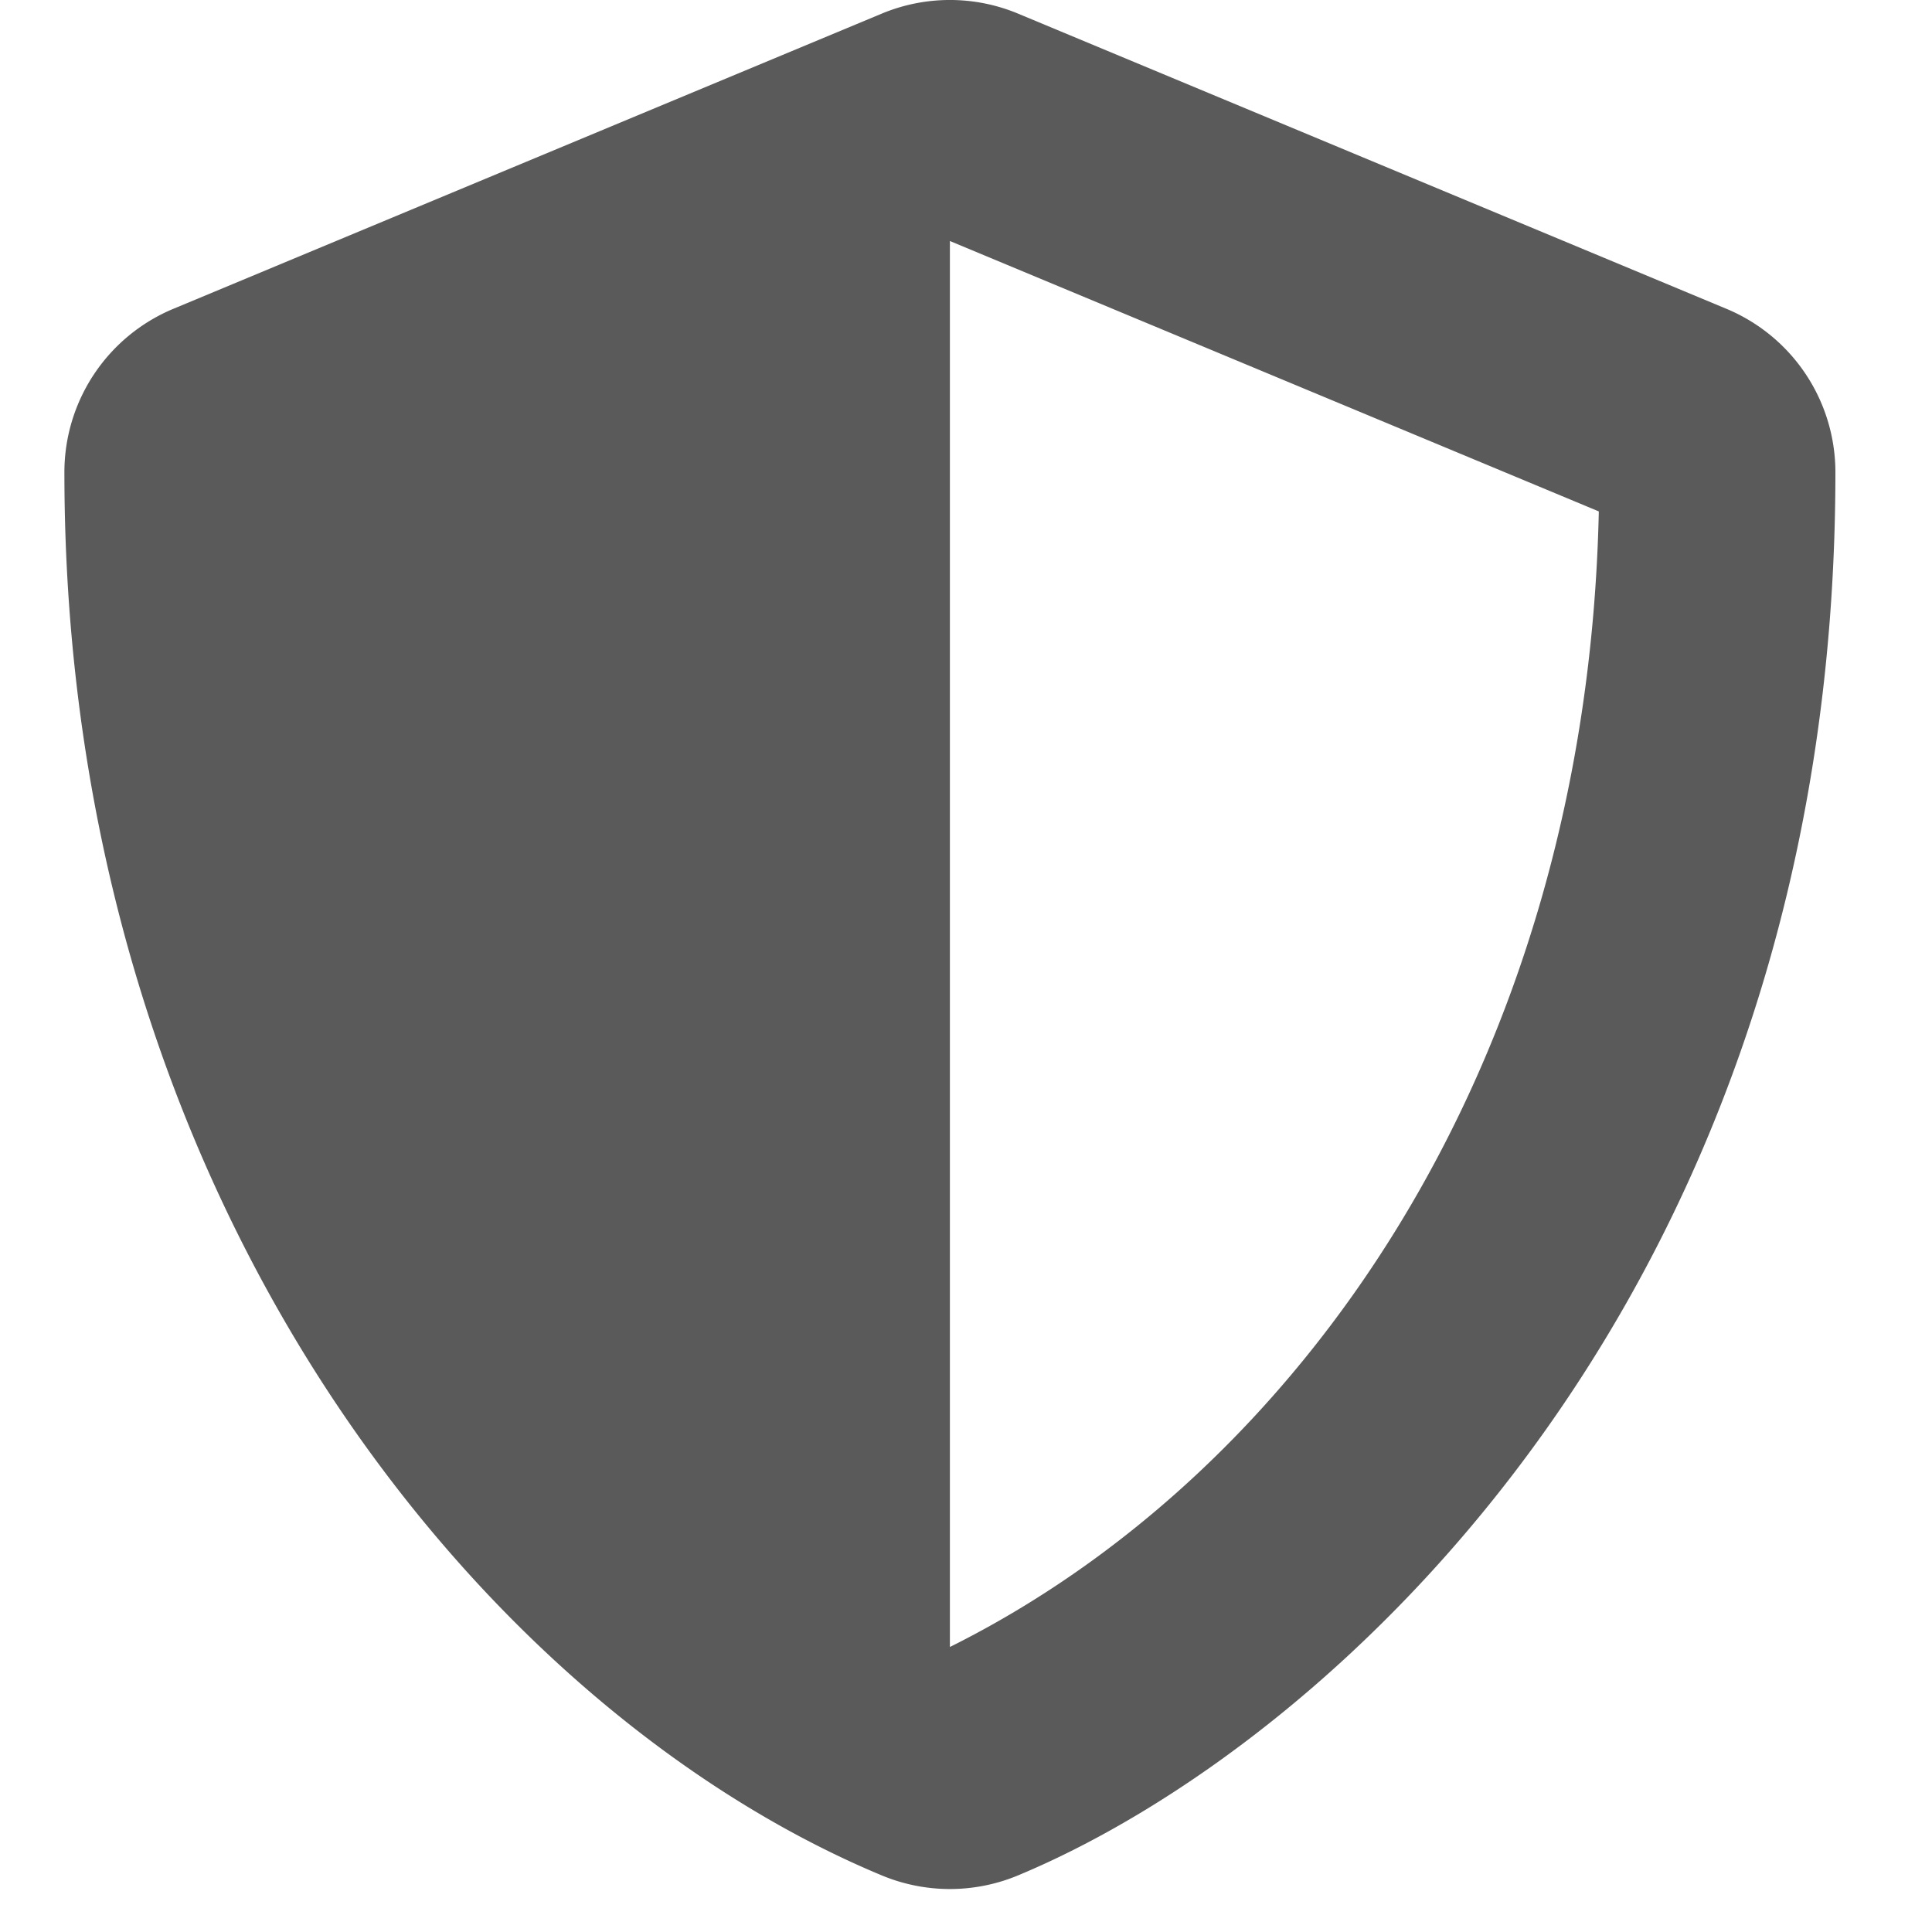 <svg xmlns="http://www.w3.org/2000/svg" xmlns:xlink="http://www.w3.org/1999/xlink" width="24" height="24" viewBox="0 0 24 24">
    <defs>
        <path id="a" d="M22.8 5.867c0 10.142-6.23 15.796-10.154 17.43a2.2 2.2 0 0 1-1.692 0C6.048 21.254.8 14.964.8 5.867a2.2 2.2 0 0 1 1.354-2.031l8.8-3.667a2.2 2.2 0 0 1 1.692 0l8.8 3.667a2.2 2.2 0 0 1 1.354 2.03zm-11 14.589l.003.002c4.296-2.14 7.906-7.165 8.058-14.105L11.8 2.994v17.462z"/>
    </defs>
    <use fill="#5A5A5A" fill-rule="evenodd" xlink:href="#a"/>
</svg>
